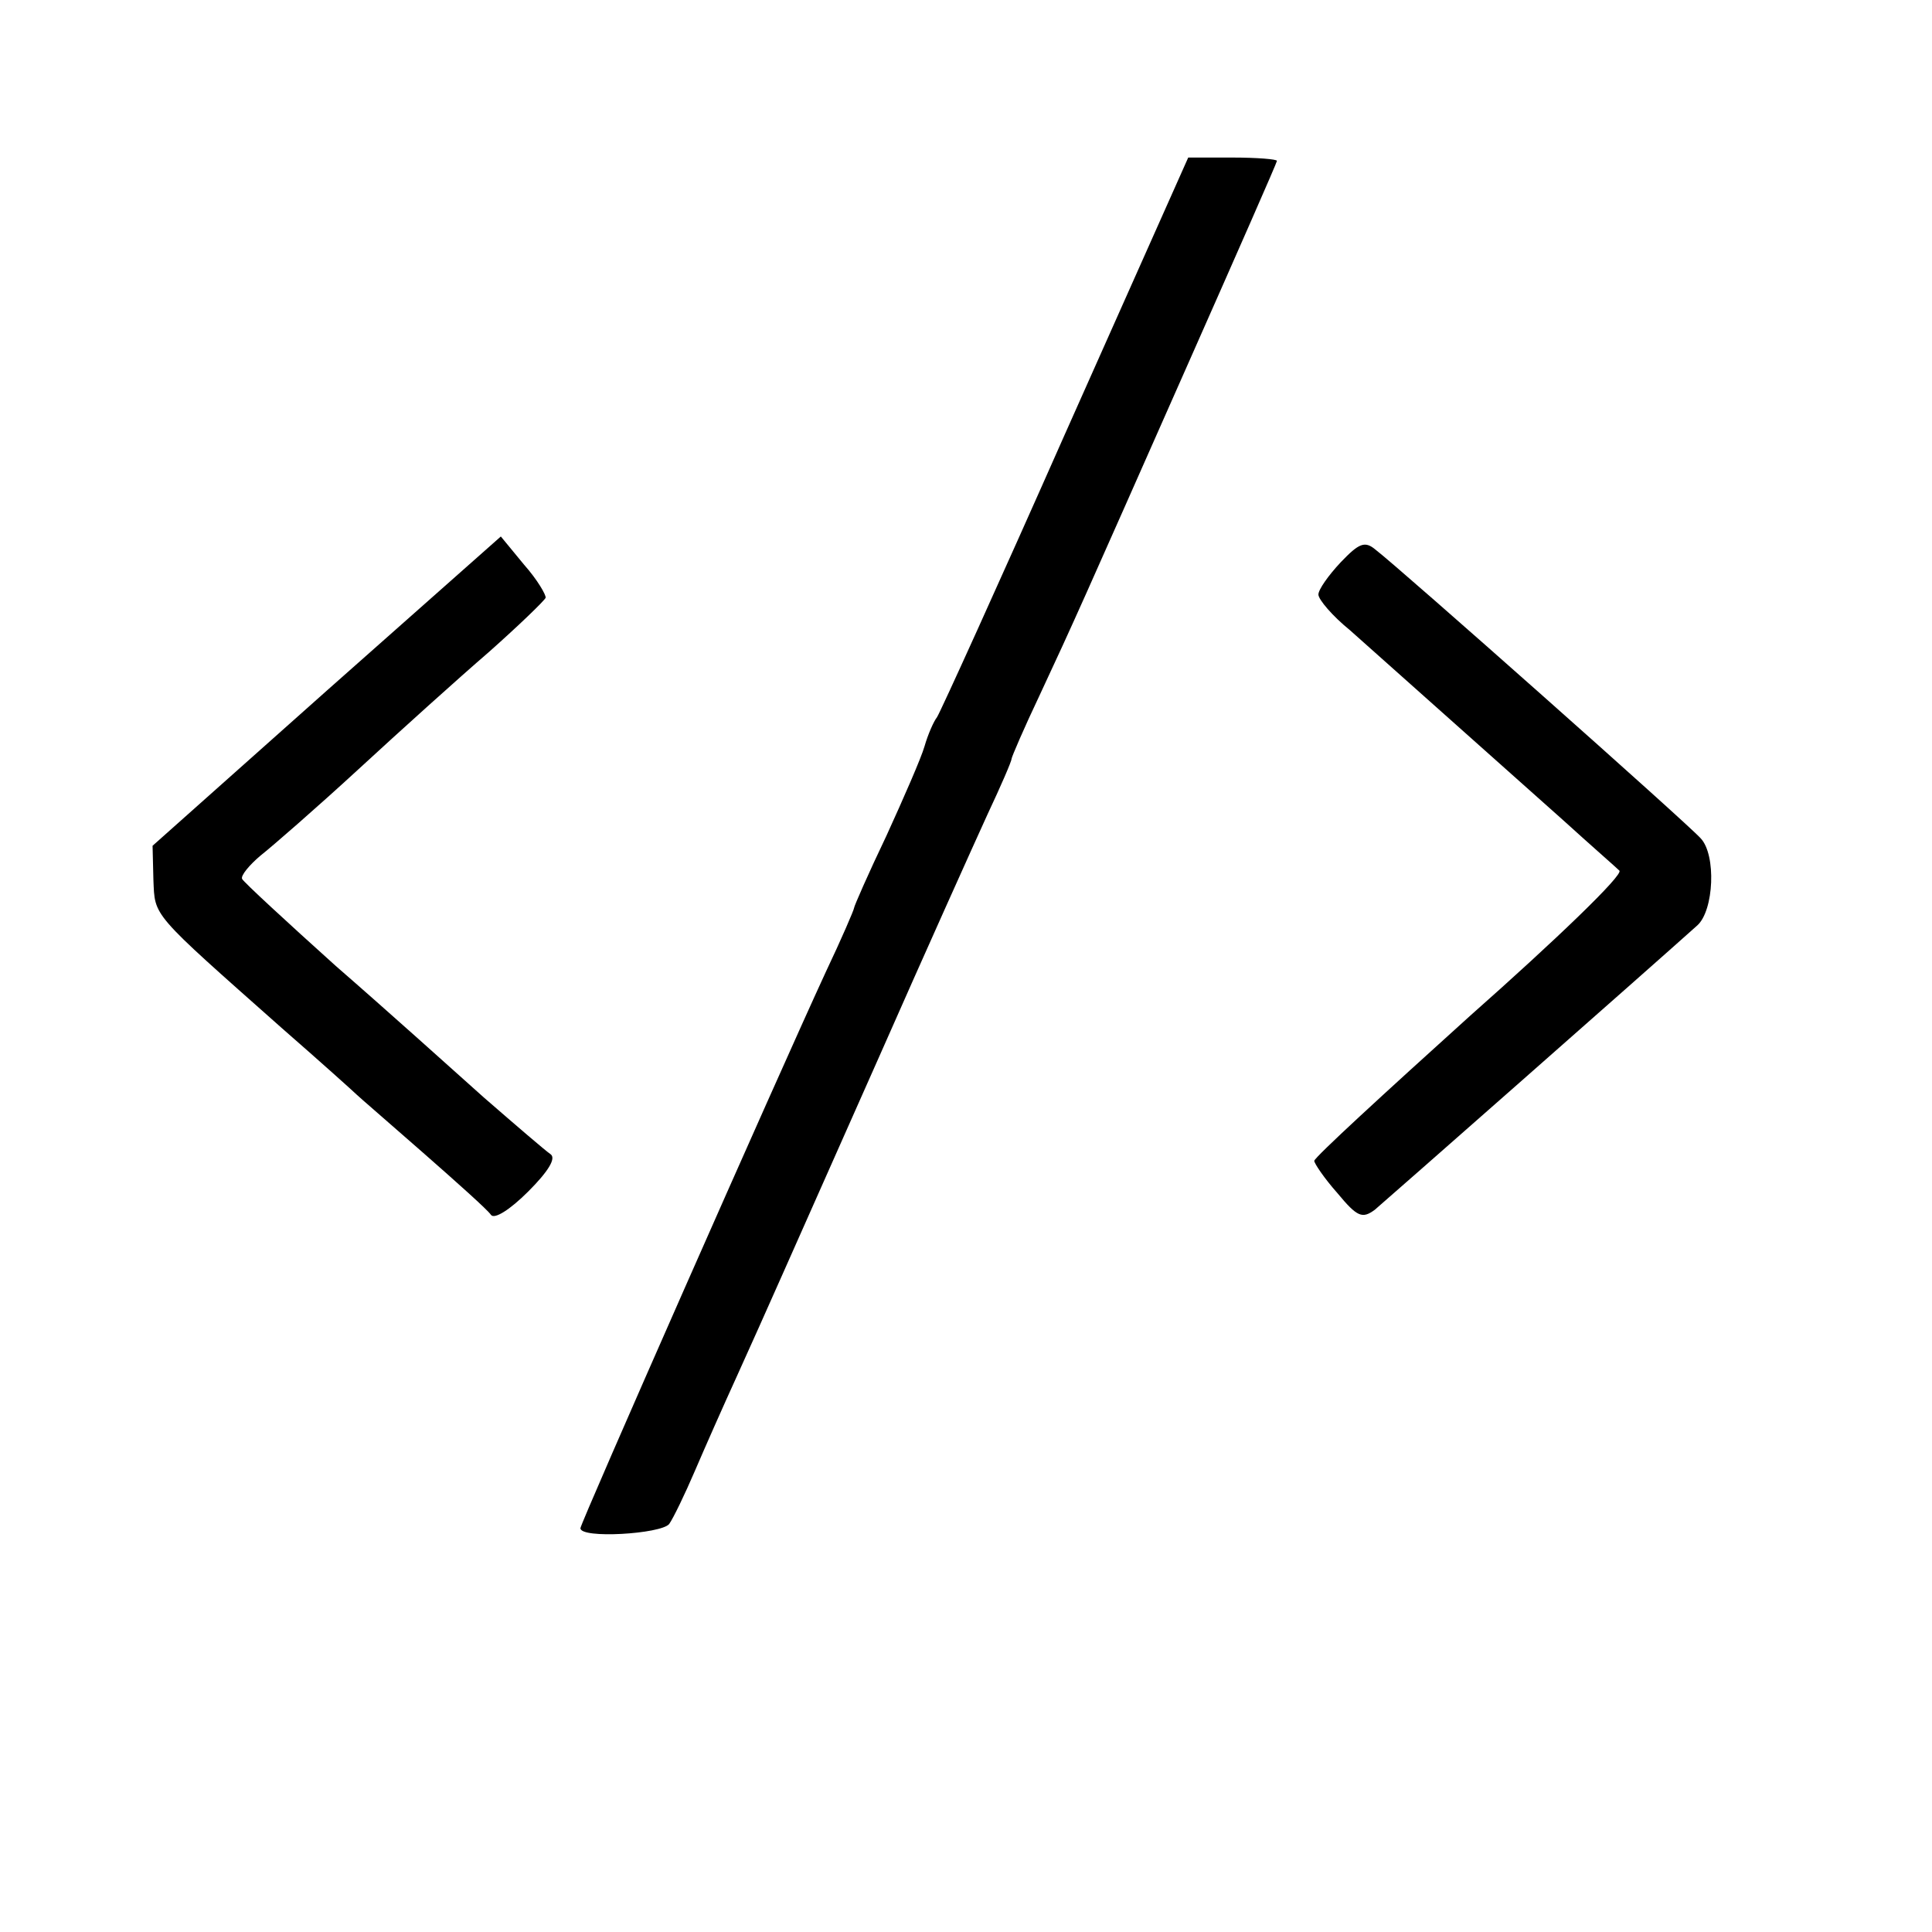 <?xml version="1.0" standalone="no"?>
<!DOCTYPE svg PUBLIC "-//W3C//DTD SVG 20010904//EN"
 "http://www.w3.org/TR/2001/REC-SVG-20010904/DTD/svg10.dtd">
<svg version="1.0" xmlns="http://www.w3.org/2000/svg"
 width="233pt" height="233pt" viewBox="0 0 233 233"
 preserveAspectRatio="xMidYMid meet">
<g transform="translate(0,233) scale(0.1,-0.1)"
fill="#000000" stroke="none">
<path d="M1285 1808 c-81 -183 -151 -337 -155 -343 -4 -5 -11 -21 -15 -35 -4
-14 -25 -62 -46 -108 -22 -46 -39 -85 -39 -87 0 -2 -15 -37 -34 -77 -60 -130
-296 -665 -296 -671 0 -13 97 -7 107 5 5 7 19 36 31 64 12 28 35 80 51 115 38
84 51 114 171 384 56 127 115 258 131 293 16 34 29 64 29 67 0 2 15 37 34 77
42 90 49 106 180 402 58 131 106 240 106 242 0 2 -24 4 -54 4 l-53 0 -148
-332z"/>
<path d="M394 1497 l-210 -187 1 -41 c2 -45 -4 -38 155 -179 47 -41 87 -77 90
-80 3 -3 39 -34 80 -70 41 -36 78 -69 82 -75 4 -6 23 6 45 28 24 24 34 40 27
45 -6 4 -42 35 -80 68 -38 34 -118 106 -179 159 -60 54 -111 101 -113 105 -2
4 9 17 22 28 14 11 68 58 118 104 51 47 122 111 158 142 36 32 66 61 68 65 1
3 -10 22 -26 40 l-28 34 -210 -186z"/>
<path d="M1617 1652 c-15 -16 -27 -33 -27 -39 0 -6 17 -26 38 -43 35 -31 121
-108 257 -229 33 -30 64 -57 68 -61 5 -5 -76 -83 -180 -175 -103 -93 -188
-171 -188 -175 0 -3 12 -21 28 -39 24 -29 30 -31 45 -20 13 11 330 290 389
343 20 18 23 85 4 105 -16 18 -362 325 -392 348 -13 11 -20 8 -42 -15z"/>
</g>
</svg>
